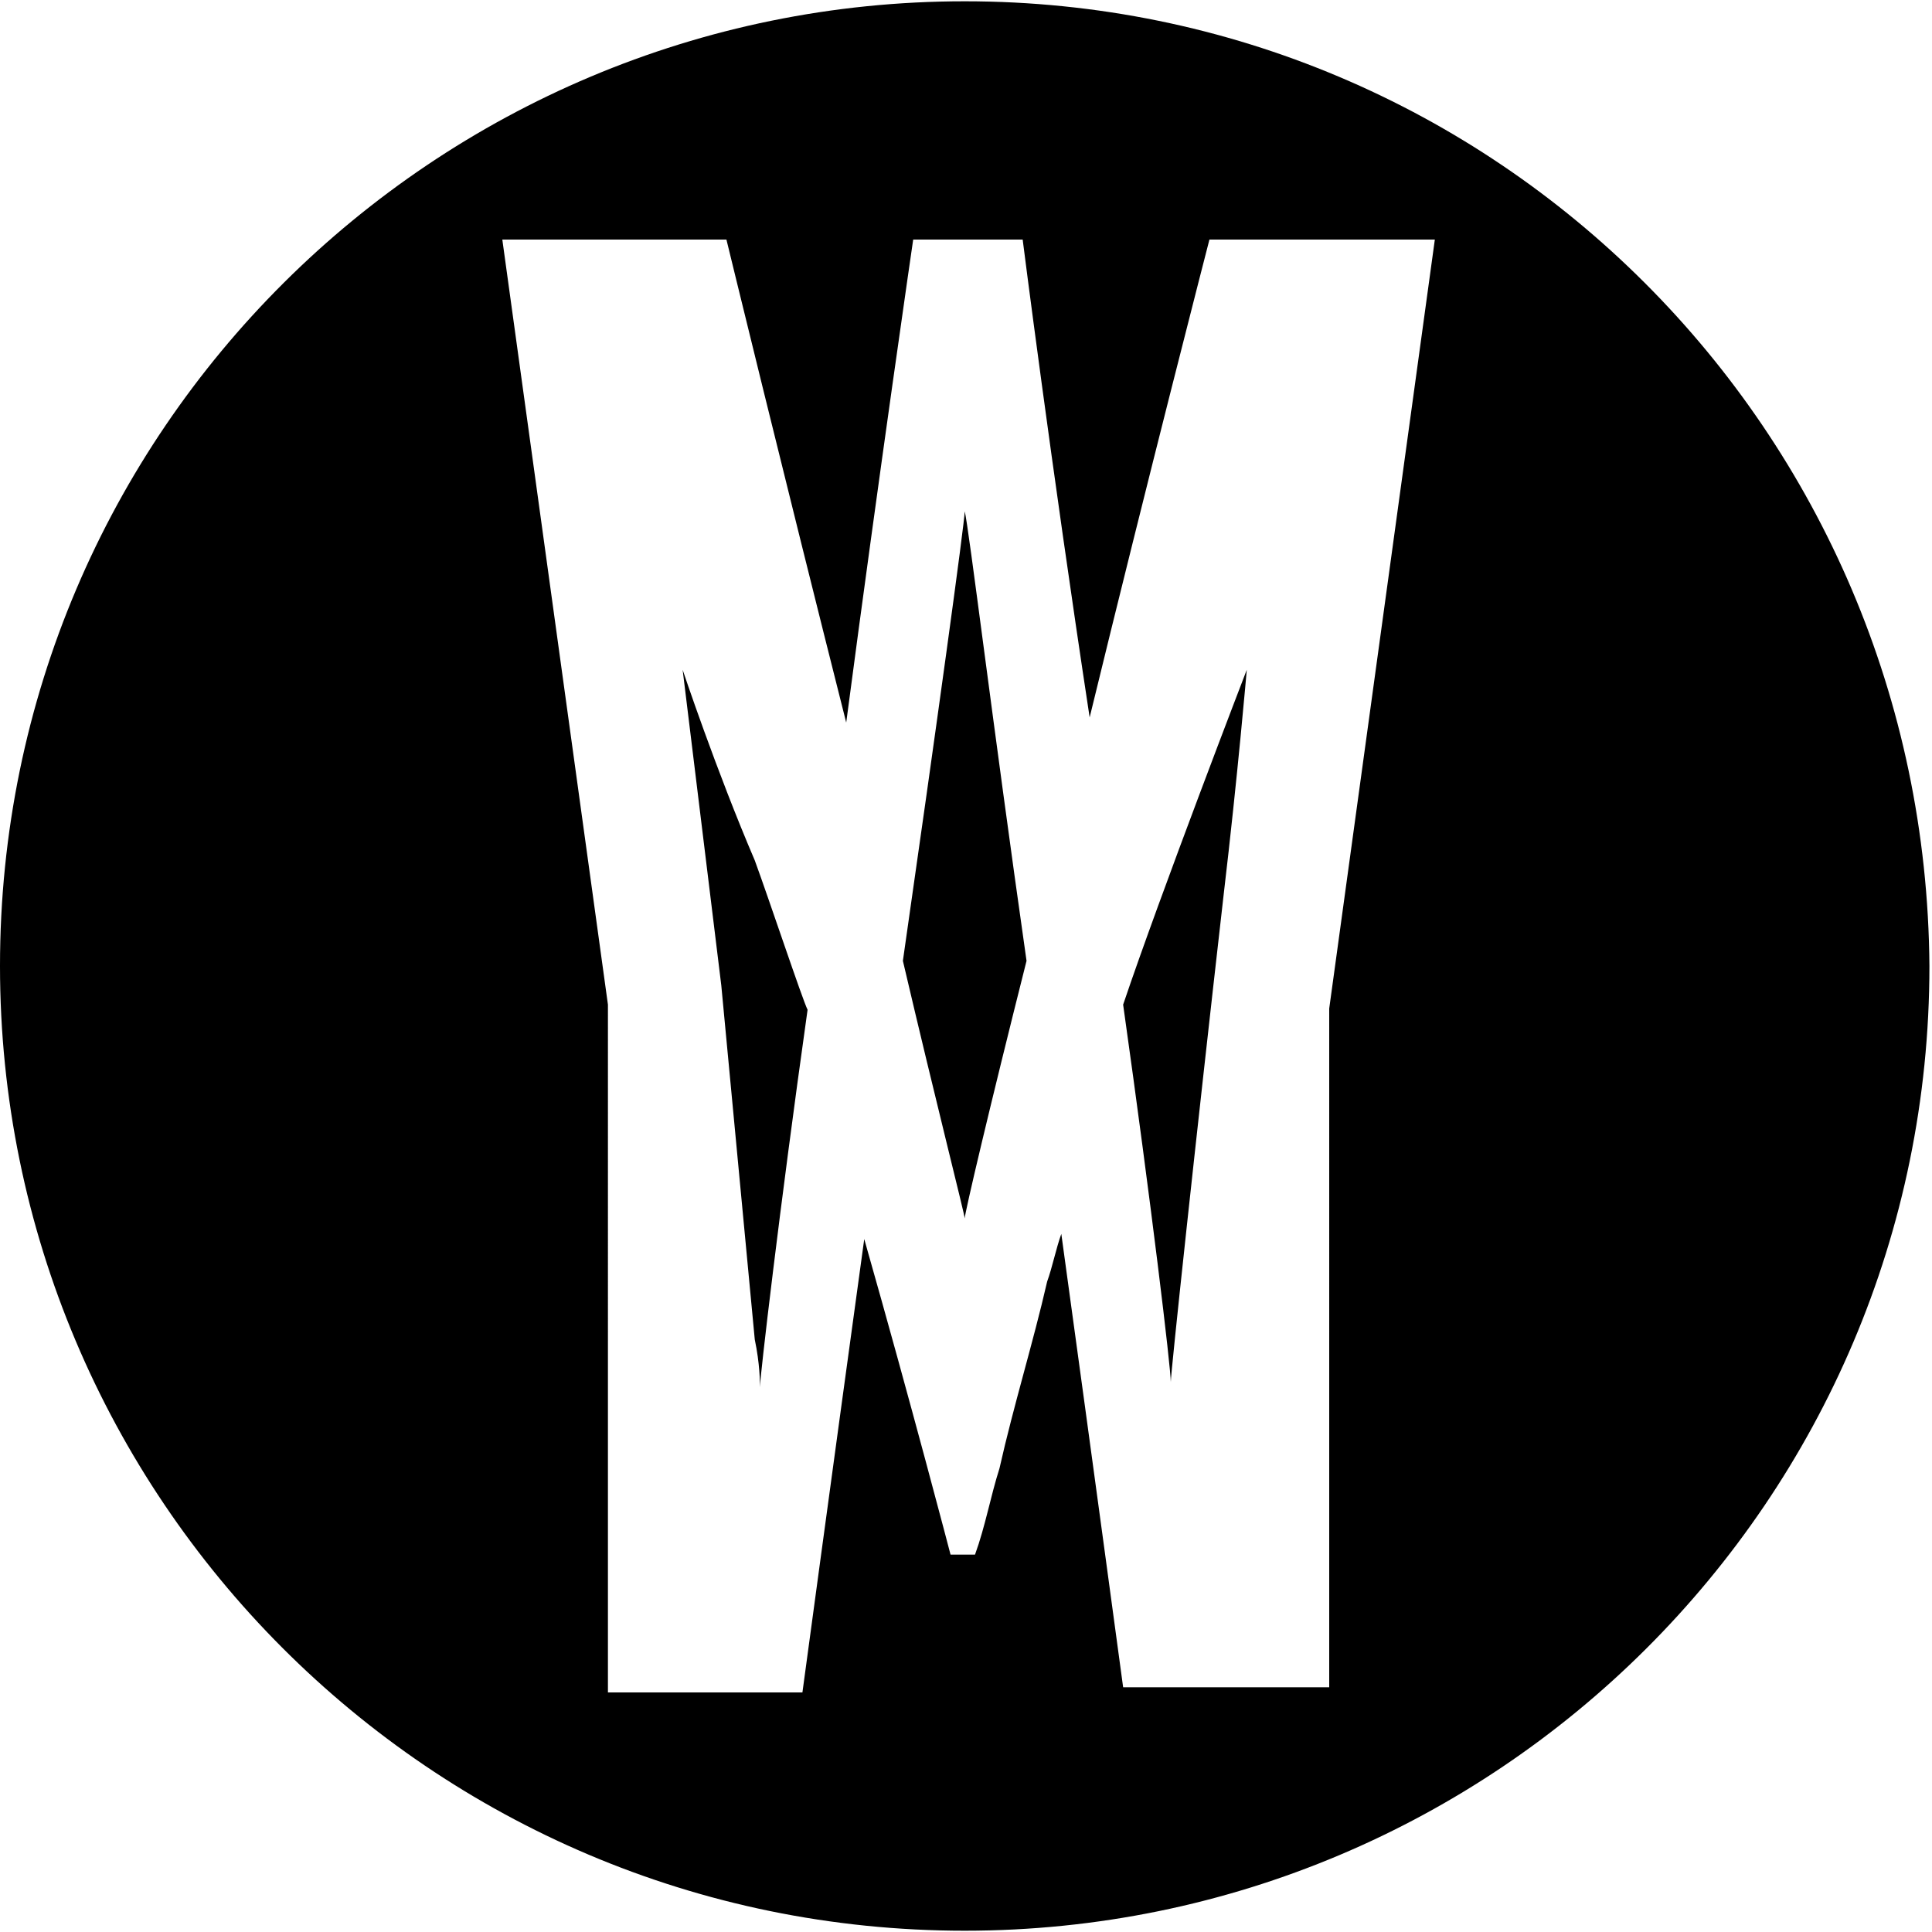 <?xml version="1.0" encoding="utf-8"?>
<!-- Generator: Adobe Illustrator 23.0.1, SVG Export Plug-In . SVG Version: 6.00 Build 0)  -->
<svg version="1.1" id="Layer_1" xmlns="http://www.w3.org/2000/svg" xmlns:xlink="http://www.w3.org/1999/xlink" x="0px" y="0px"
	 viewBox="0 0 150 150" style="enable-background:new 0 0 150 150;" xml:space="preserve">
<style type="text/css">
	.st0{display:none;}
</style>
<g>
	<g>
		<path d="M96.8,52c0,0-6.7,17.4-9.6,26c2.2,15.6,3.7,28.2,3.7,29.3c0-0.7,1.9-18.5,4.1-37.8C96.1,60.2,96.8,52,96.8,52z"/>
		<path d="M70.1,74.6c2.6,11.1,4.8,19.7,4.8,20c0-0.4,1.9-8.5,4.8-20l0,0c-2.6-18.2-4.5-33.8-4.8-34.9
			C74.9,40.5,72.7,56.5,70.1,74.6z"/>
		<path d="M58.6,66.8c-3-7-5.6-14.8-5.6-14.8l3,24.5l0,0l0,0l2.6,27.5c0.4,1.9,0.4,3.3,0.4,3.7c0-0.7,1.5-13.7,3.7-29.3l0,0
			C62.3,77.6,59.7,69.8,58.6,66.8z"/>
		<path d="M74.9,0.1C33.8,0.1,0,33.4,0,75c0,41.2,33.4,74.9,74.9,74.9c41.2,0,74.9-33.4,74.9-74.9C149.5,33.4,116.1,0.1,74.9,0.1z
			 M102.4,131h-9.3l0,0h-5.9c0,0-2.2-16.3-4.8-35.2c-0.4,1.1-0.7,2.6-1.1,3.7c-1.1,4.8-2.6,9.6-3.7,14.5c-0.7,2.2-1.1,4.5-1.9,6.7
			l0,0h-1.9c0,0-3-11.5-6.7-24.5c-2.6,18.9-4.8,35.2-4.8,35.2h-5.9h-2.2h-7V78L39,18.6h8.2H49h7.4c0,0,4.5,18.5,9.3,37.5
			c2.6-19.7,5.2-37.5,5.2-37.5h8.5c0,0,2.2,17.4,5.2,37.1c4.5-18.5,9.3-37.1,9.3-37.1h7.4h1.9h8.2l-8.2,59.7V131H102.4z"/>
	</g>
	<g id="Layer_3_3_" class="st0">
	</g>
</g>
</svg>
